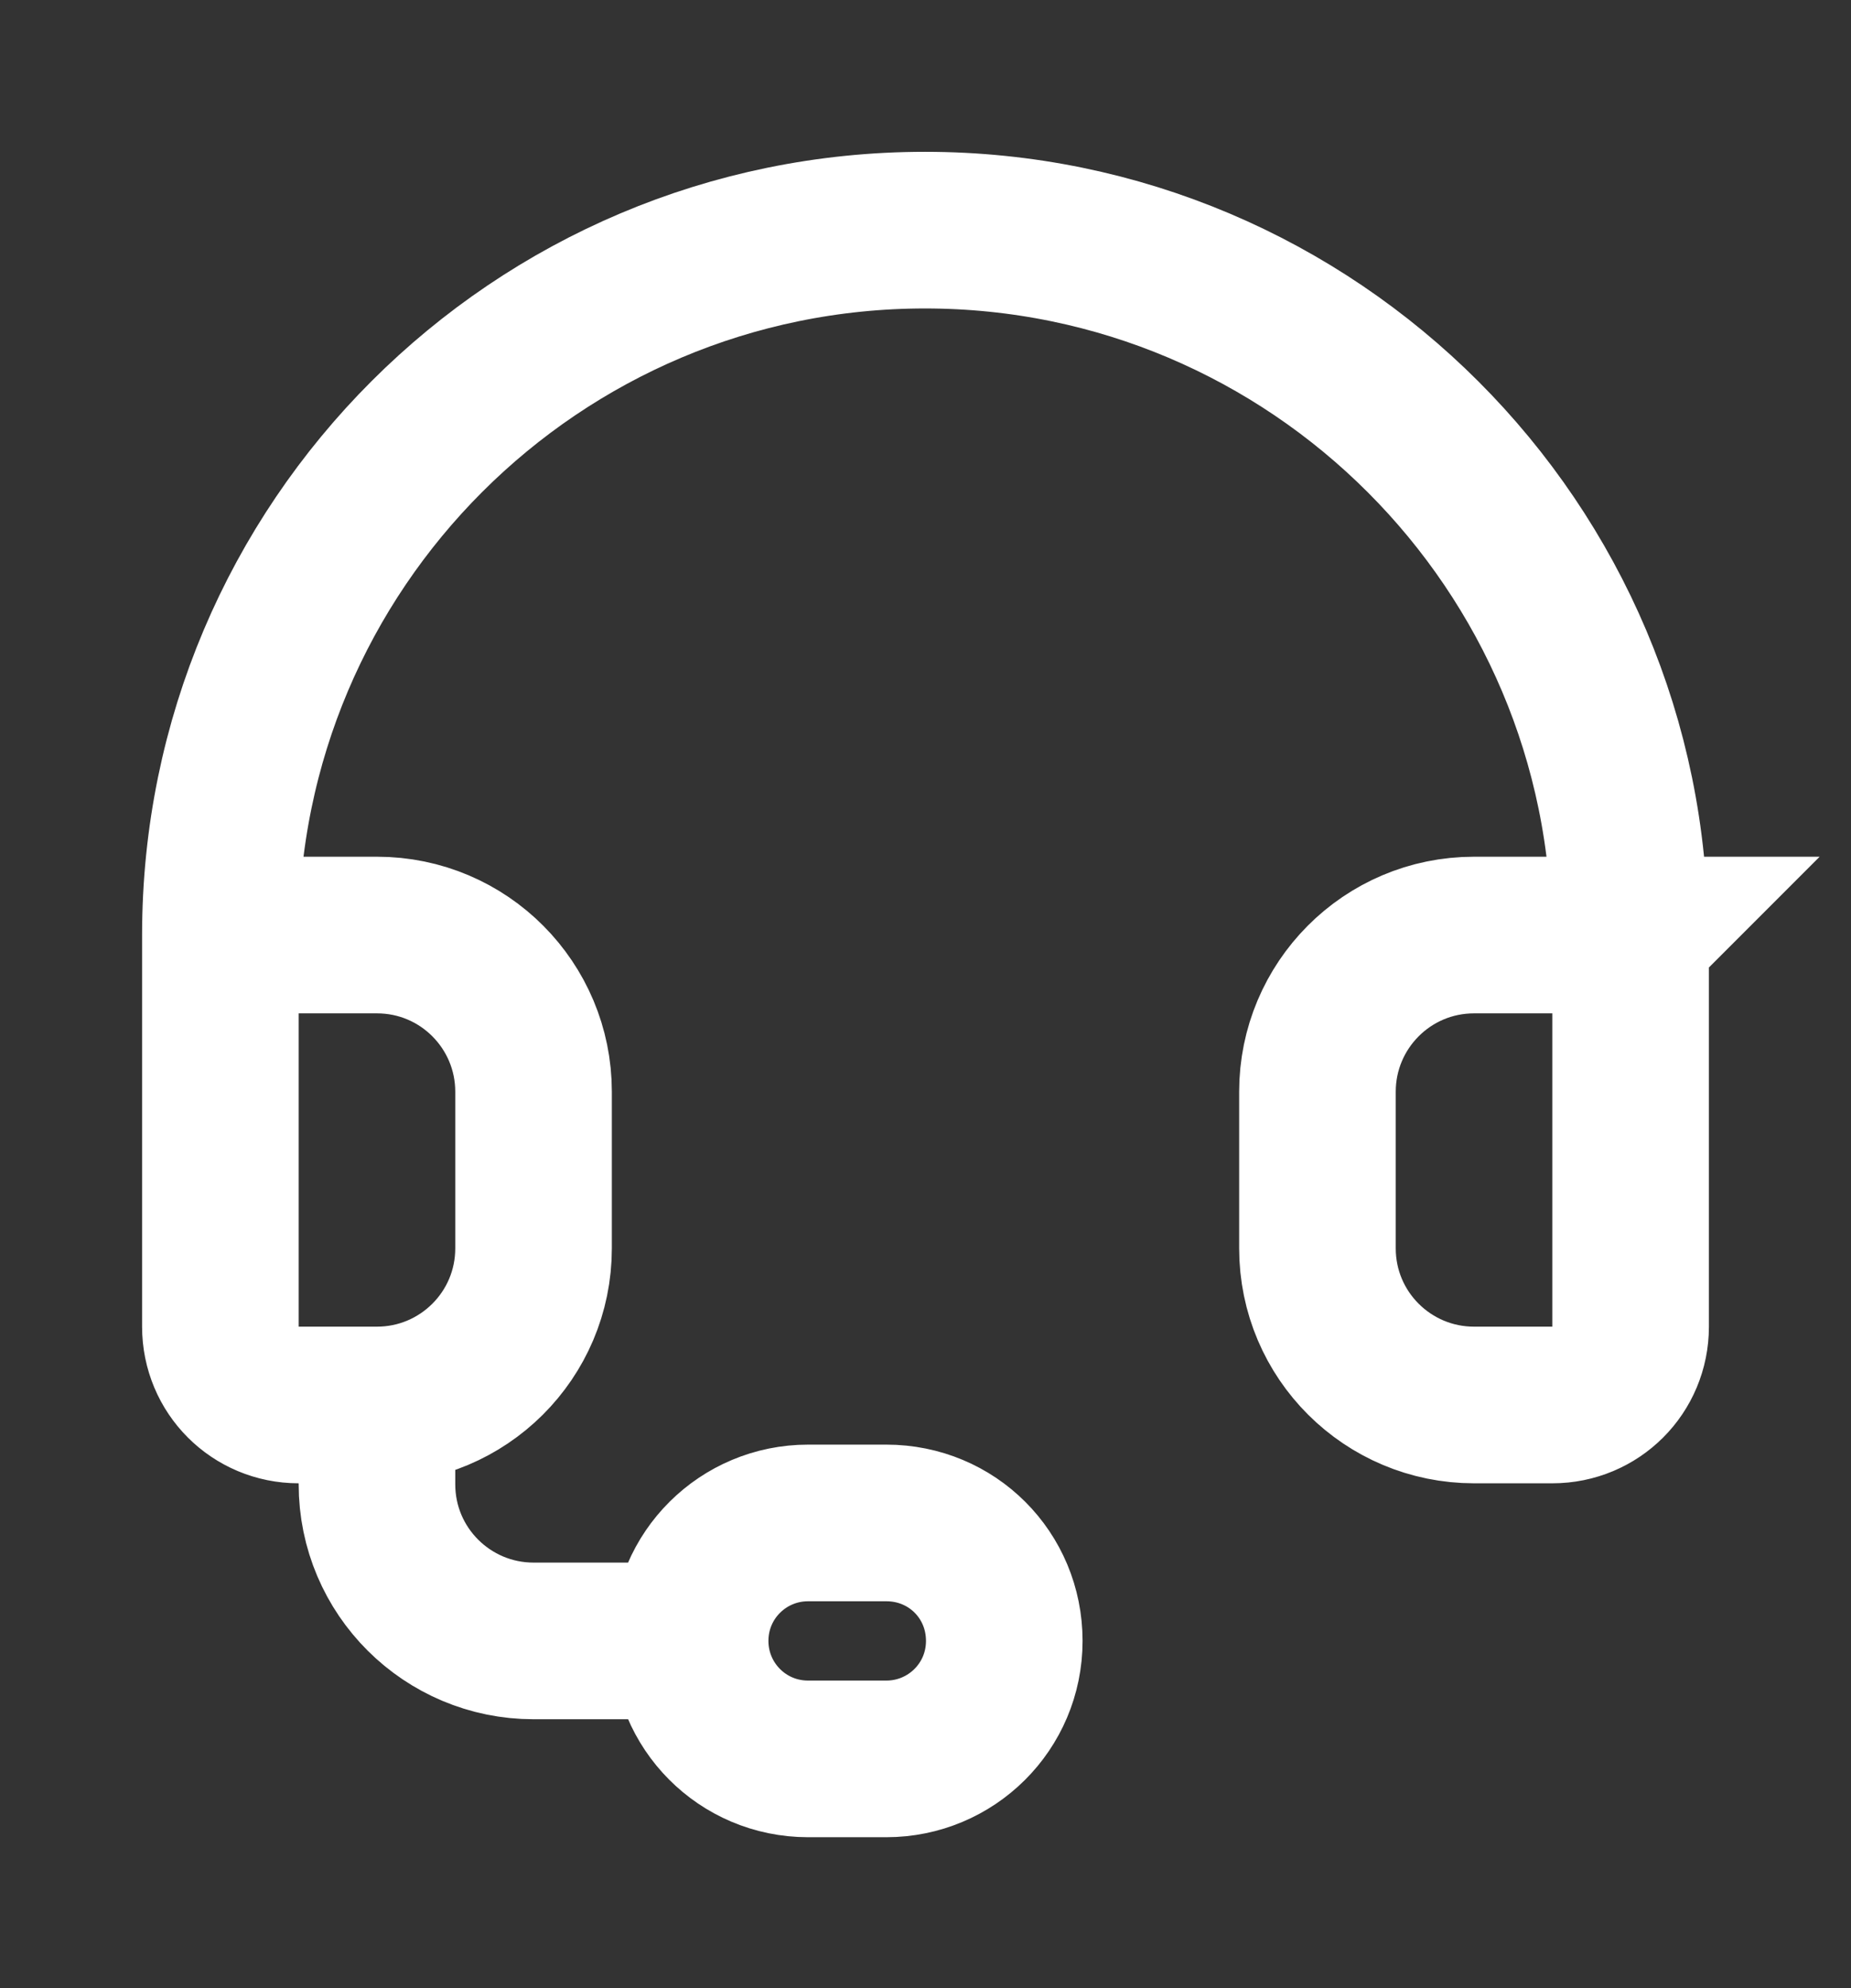 <?xml version="1.0" encoding="UTF-8"?>
<svg id="b" xmlns="http://www.w3.org/2000/svg" viewBox="0 0 19.15 20.56">
  <rect x="0" y="0" width="19.15" height="20.56" fill="#333333" stroke="none"/>
  <defs>
    <style>
      .cls-1 {
        fill: none;
        stroke: #fff;
        stroke-linecap: round;
        stroke-miterlimit: 133.33;
        stroke-width: 1.62px;
      }
    </style>
  </defs>
  <path class="cls-1" d="M2.28,9.67c0-4.03,3.27-7.29,7.29-7.29s7.29,3.27,7.29,7.29M2.28,9.67h1.62c.9,0,1.62.73,1.62,1.62v1.62c0,.9-.73,1.62-1.62,1.62M2.28,9.67v4.05c0,.45.36.81.81.81h.81M16.87,9.67h-1.62c-.9,0-1.62.73-1.62,1.62v1.62c0,.9.73,1.62,1.62,1.62h.81c.45,0,.81-.36.81-.81v-4.05ZM3.9,14.54v.81c0,.9.73,1.62,1.62,1.62h1.62M7.14,16.97c0,.67.54,1.22,1.22,1.22h.81c.67,0,1.22-.54,1.22-1.22s-.54-1.22-1.22-1.22h-.81c-.67,0-1.22.54-1.22,1.22Z"/>
</svg>